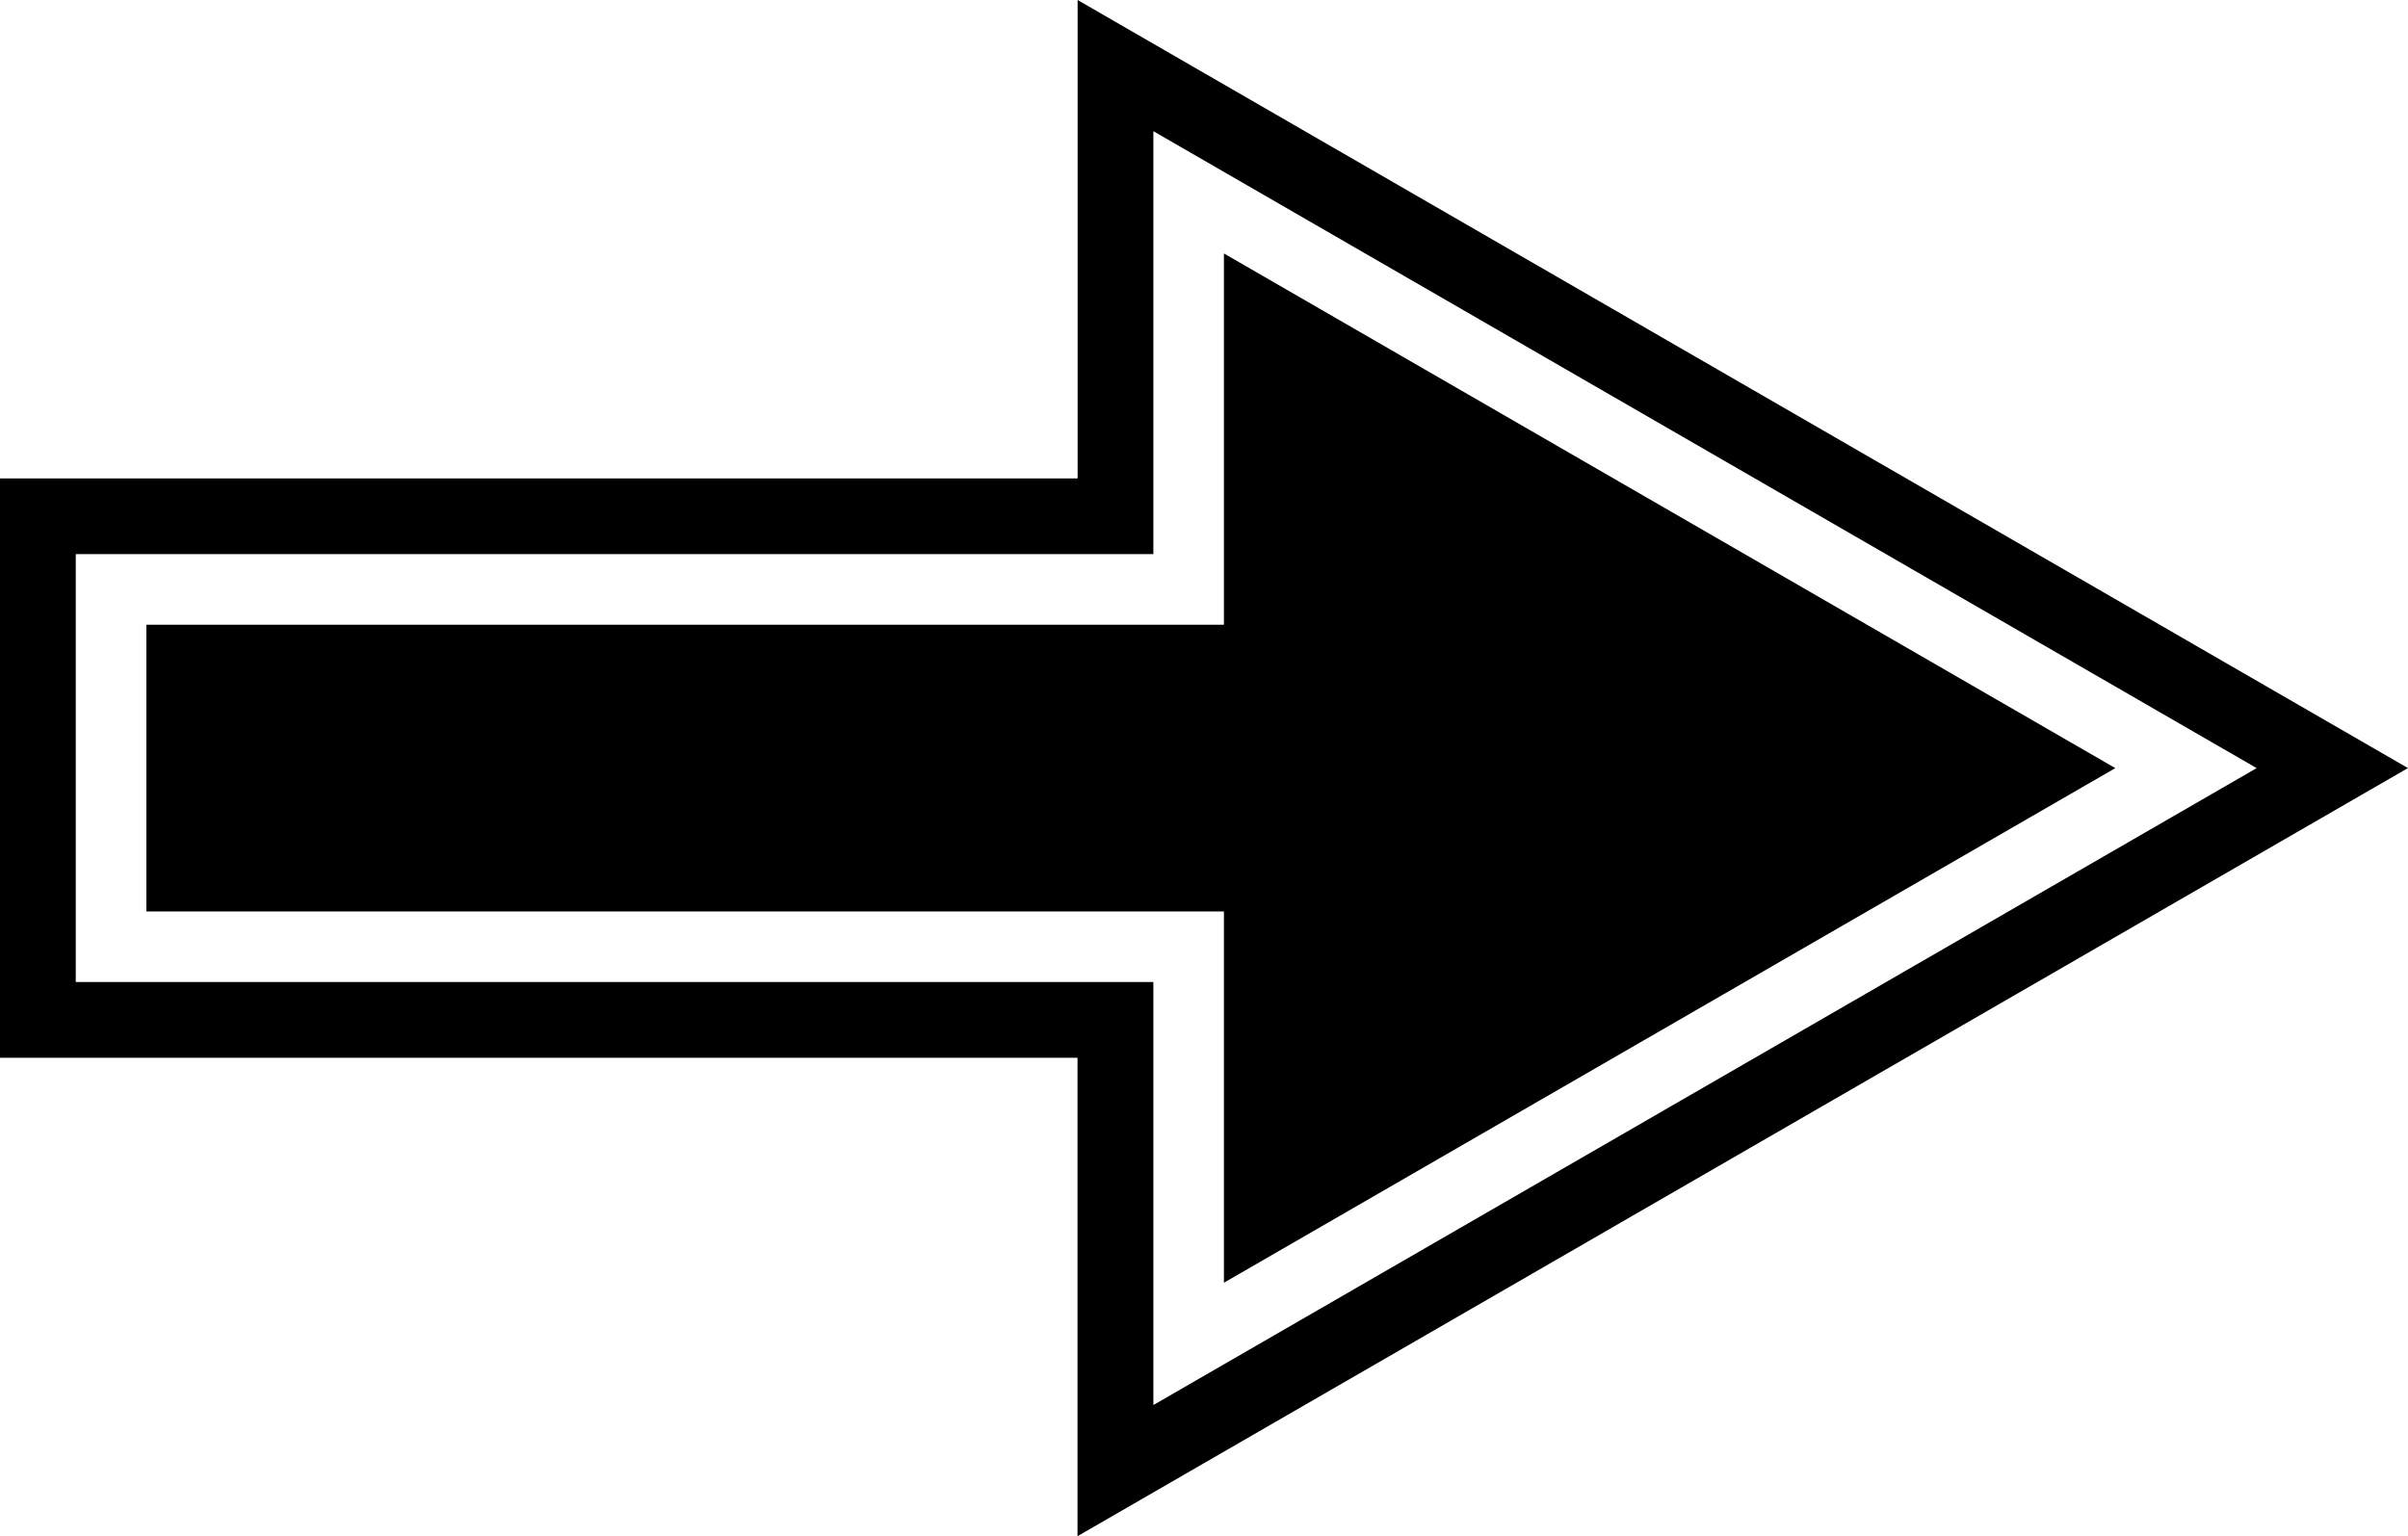 <svg id="Layer_1" data-name="Layer 1" xmlns="http://www.w3.org/2000/svg" viewBox="0 0 511.49 326.37"><title>6</title><path d="M-5167-653.37l234.35,135.32L-5167-382.73v-89.87H-5395.9v-90.91H-5167v-89.87m-16.09-27.86v101.64H-5412v123.09h228.89v101.64l282.6-163.19-282.6-163.19h0Z" transform="translate(5411.99 681.24)"/><polygon points="449.32 163.19 259.98 53.85 259.98 132.73 31.09 132.73 31.09 193.64 259.98 193.64 259.98 272.52 449.32 163.19"/></svg>